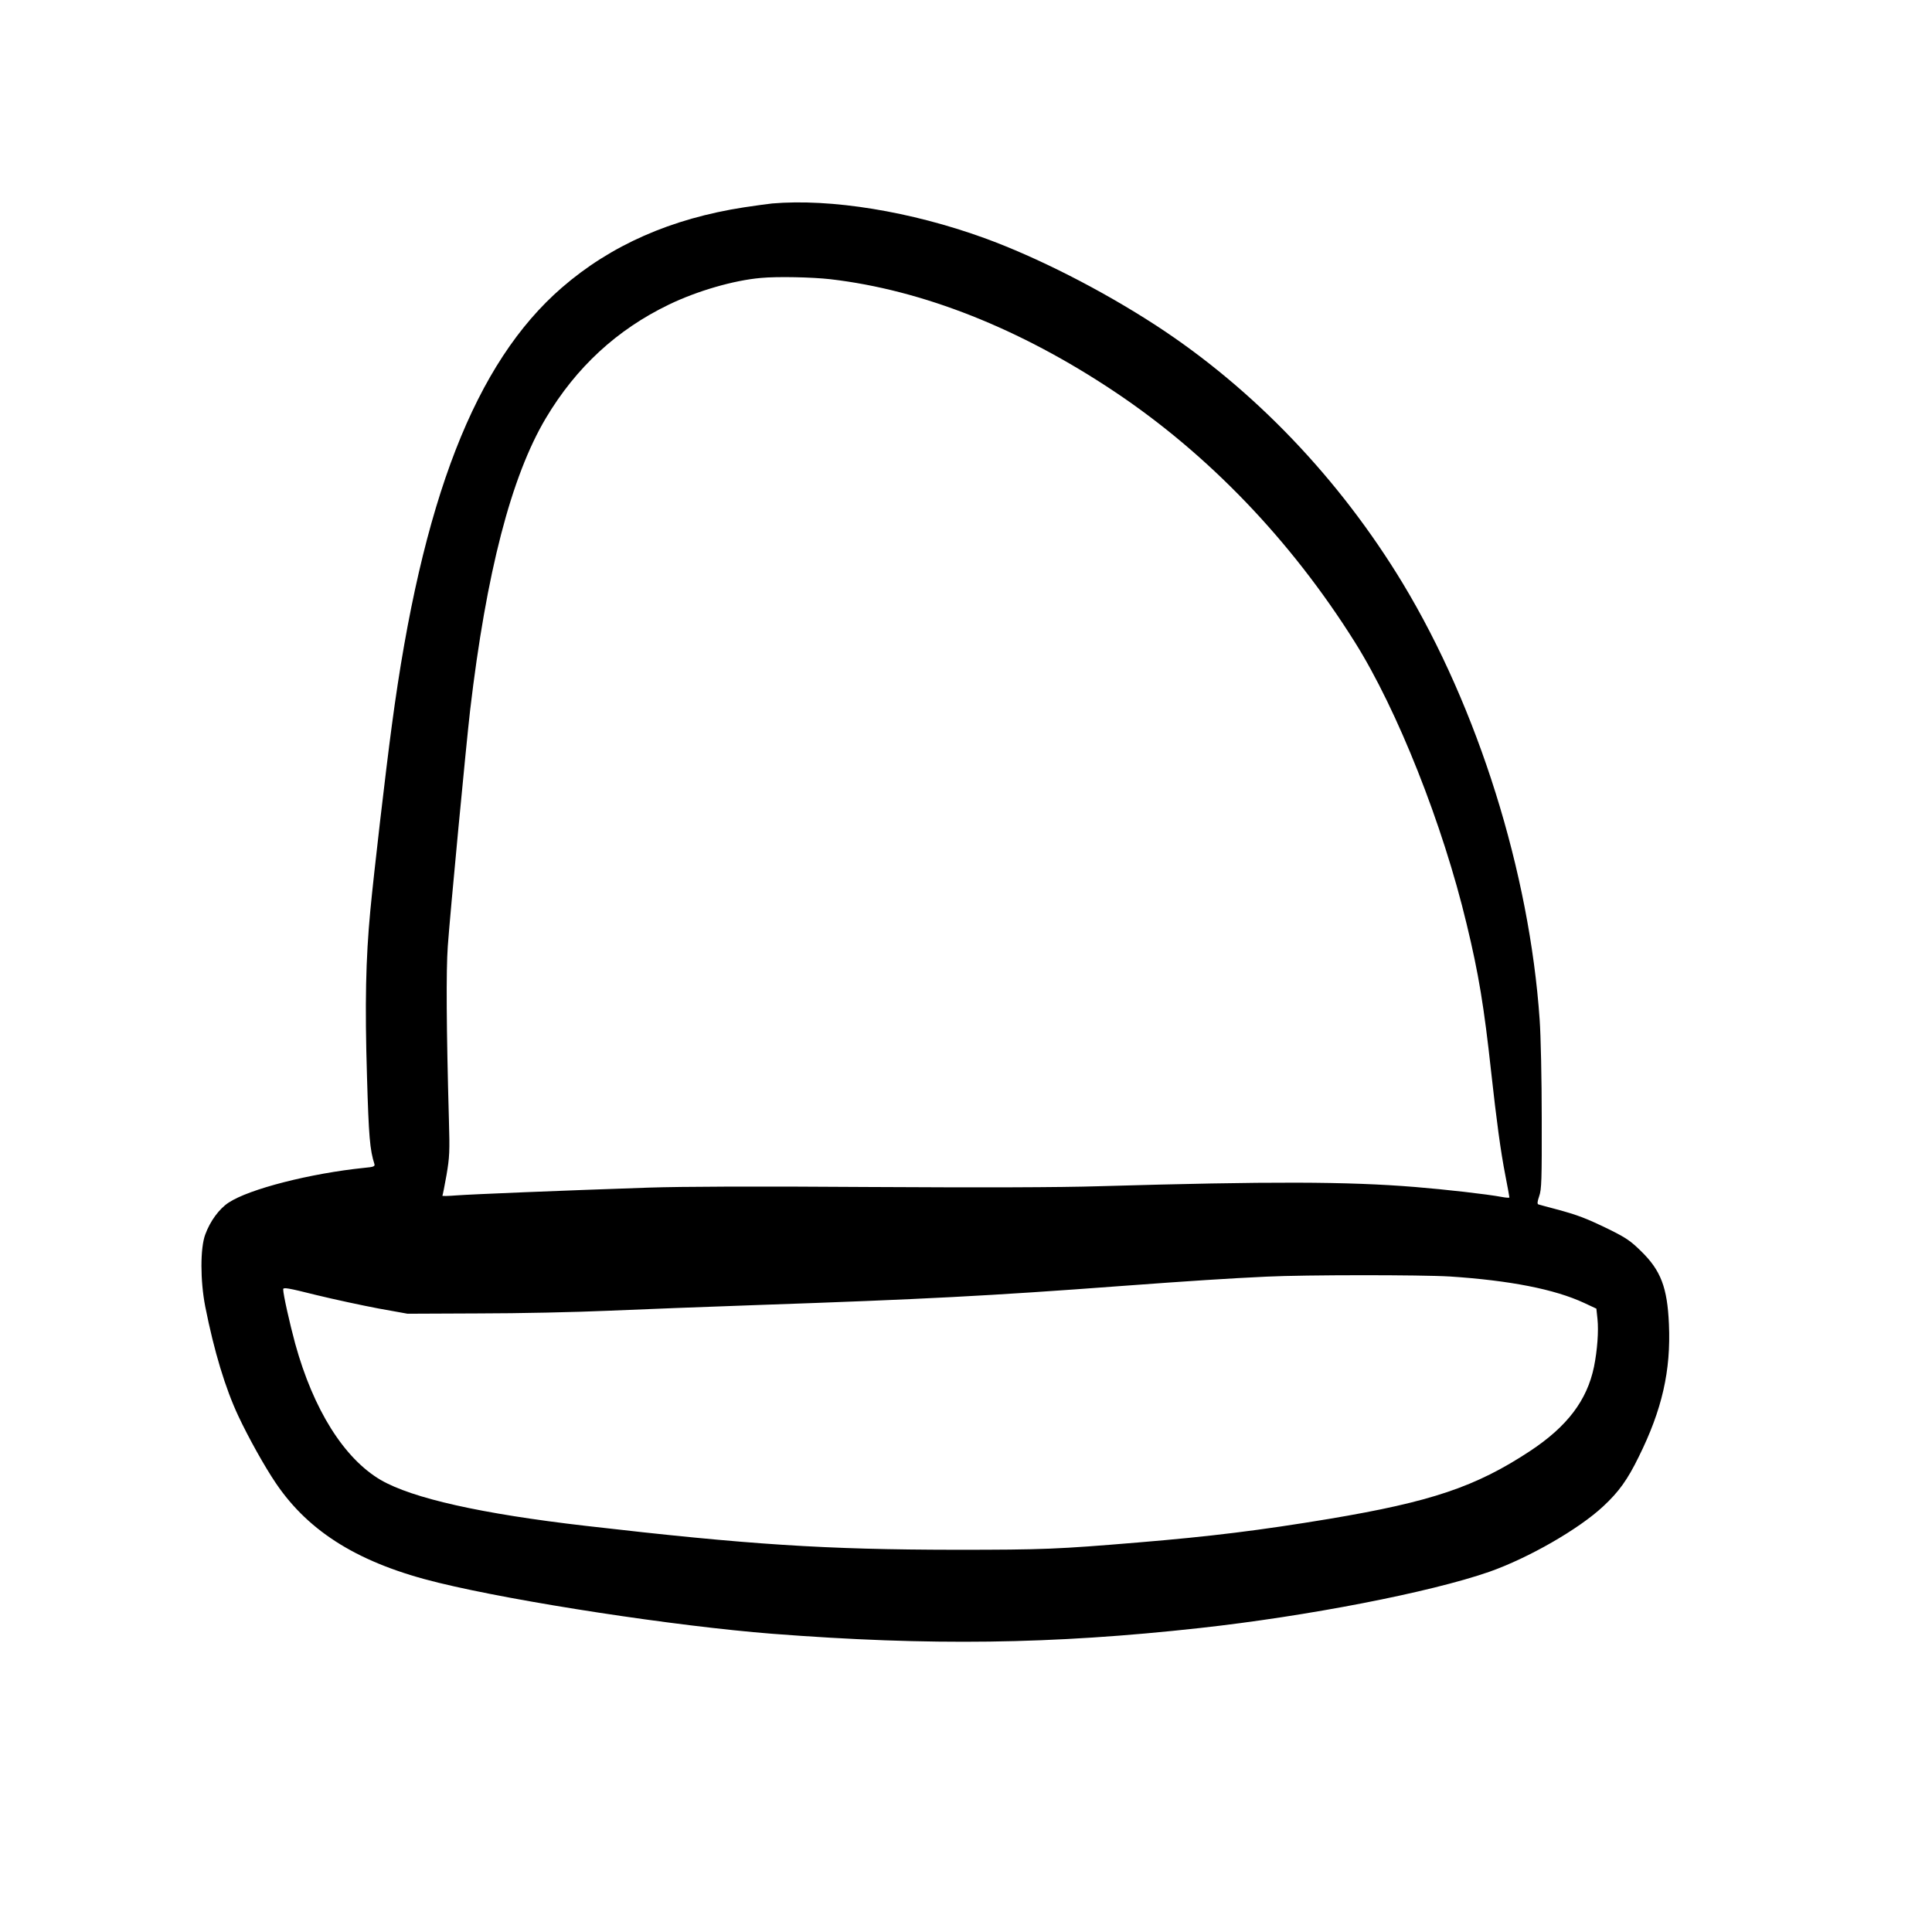 <?xml version="1.0" encoding="UTF-8"?>
<!-- Uploaded to: SVG Repo, www.svgrepo.com, Generator: SVG Repo Mixer Tools -->
<svg fill="#000000" width="800px" height="800px" version="1.1" viewBox="144 144 512 512" xmlns="http://www.w3.org/2000/svg">
 <path d="m348.57 197.93c-0.922 0.082-4.238 0.547-7.344 1.008-19.355 2.981-35.352 10.035-48.324 21.285-22.965 19.902-37.113 56.215-45.051 115.96-1.68 12.469-4.785 39.34-5.711 49.121-1.215 12.891-1.469 24.645-0.879 44.082 0.461 15.785 0.754 19.312 1.973 23.133 0.168 0.59-0.293 0.758-2.644 0.969-14.359 1.469-30.605 5.625-36.023 9.234-2.477 1.637-4.871 4.871-6.172 8.438-1.344 3.57-1.344 12.219 0 19.105 2.352 11.879 5.332 21.664 8.734 28.926 2.688 5.75 7.051 13.562 9.992 17.887 8.859 13.098 22.336 21.328 43.074 26.363 20.992 5.125 62.809 11.504 88.375 13.52 41.902 3.234 74.105 2.812 113.36-1.512 28.59-3.148 61.043-9.445 76.746-14.902 10.371-3.652 23.723-11.293 30.23-17.383 4.113-3.82 6.422-7.055 9.359-13.059 6.215-12.508 8.566-22.879 8.02-35.18-0.418-9.699-2.141-14.234-7.348-19.312-2.769-2.731-3.988-3.57-8.48-5.797-6.043-2.938-8.312-3.82-14.105-5.371-2.266-0.59-4.367-1.176-4.66-1.262-0.336-0.125-0.293-0.711 0.211-2.184 0.629-1.762 0.711-4.238 0.672-20.695 0-10.289-0.254-22-0.547-26.031-2.688-39.086-16.332-82.625-36.273-115.67-16.711-27.625-39.465-51.473-65.453-68.391-14.402-9.363-31.488-18.055-45.469-23.133-19.438-7.055-40.641-10.496-56.262-9.152zm15.492 20.066c24.48 2.856 50.215 13.059 75.195 29.727 24.938 16.625 46.855 39.465 63.773 66.418 11.293 17.969 23.344 48.367 29.641 74.73 3.191 13.184 4.621 21.918 6.508 39.258 1.43 12.93 2.477 20.824 3.781 27.5 0.586 2.981 1.047 5.539 1.047 5.707 0 0.129-0.883 0.086-1.973-0.125-4.031-0.754-14.82-1.973-23.008-2.644-17.969-1.469-38.414-1.512-83.547-0.211-10.918 0.336-31.277 0.379-61.297 0.211-29.852-0.211-49.418-0.125-58.359 0.168-23.469 0.797-46.895 1.762-50.883 2.059-2.102 0.168-3.781 0.207-3.695 0.082 0.082-0.168 0.586-2.602 1.09-5.5 0.797-4.703 0.883-6.129 0.633-14.652-0.676-24.266-0.758-39.508-0.297-45.973 0.629-8.859 4.871-53.488 5.922-62.555 4.281-36.402 10.871-61.93 20.066-77.379 8.02-13.477 18.852-23.469 32.621-30.102 7.477-3.609 17.133-6.422 24.352-7.055 4.449-0.418 13.562-0.207 18.43 0.336zm164.2 264.29c15.828 1.047 27.707 3.356 35.559 7.008l3.234 1.512 0.293 2.731c0.336 3.234-0.043 8.312-0.922 12.68-1.848 8.898-7.098 15.828-16.965 22.336-14.398 9.488-26.195 13.434-53.234 17.969-18.223 3.023-31.402 4.66-50.676 6.254-21.199 1.766-24.98 1.934-48.281 1.934-34.637-0.043-54.789-1.344-98.031-6.34-27.711-3.191-45.973-7.305-54.371-12.176-9.699-5.711-17.801-18.598-22.629-36.066-1.469-5.414-3.191-13.098-3.191-14.441 0-0.586 1.219-0.379 8.777 1.512 4.824 1.176 12.258 2.769 16.496 3.57l7.684 1.383 18.895-0.082c10.41 0 25.902-0.336 34.426-0.715 8.566-0.379 26.324-1.051 39.465-1.512 43.832-1.512 61.59-2.434 96.355-5.039 18.684-1.383 28.633-2.016 38.414-2.477 10.246-0.504 41.145-0.504 48.703-0.039z"/>
</svg>